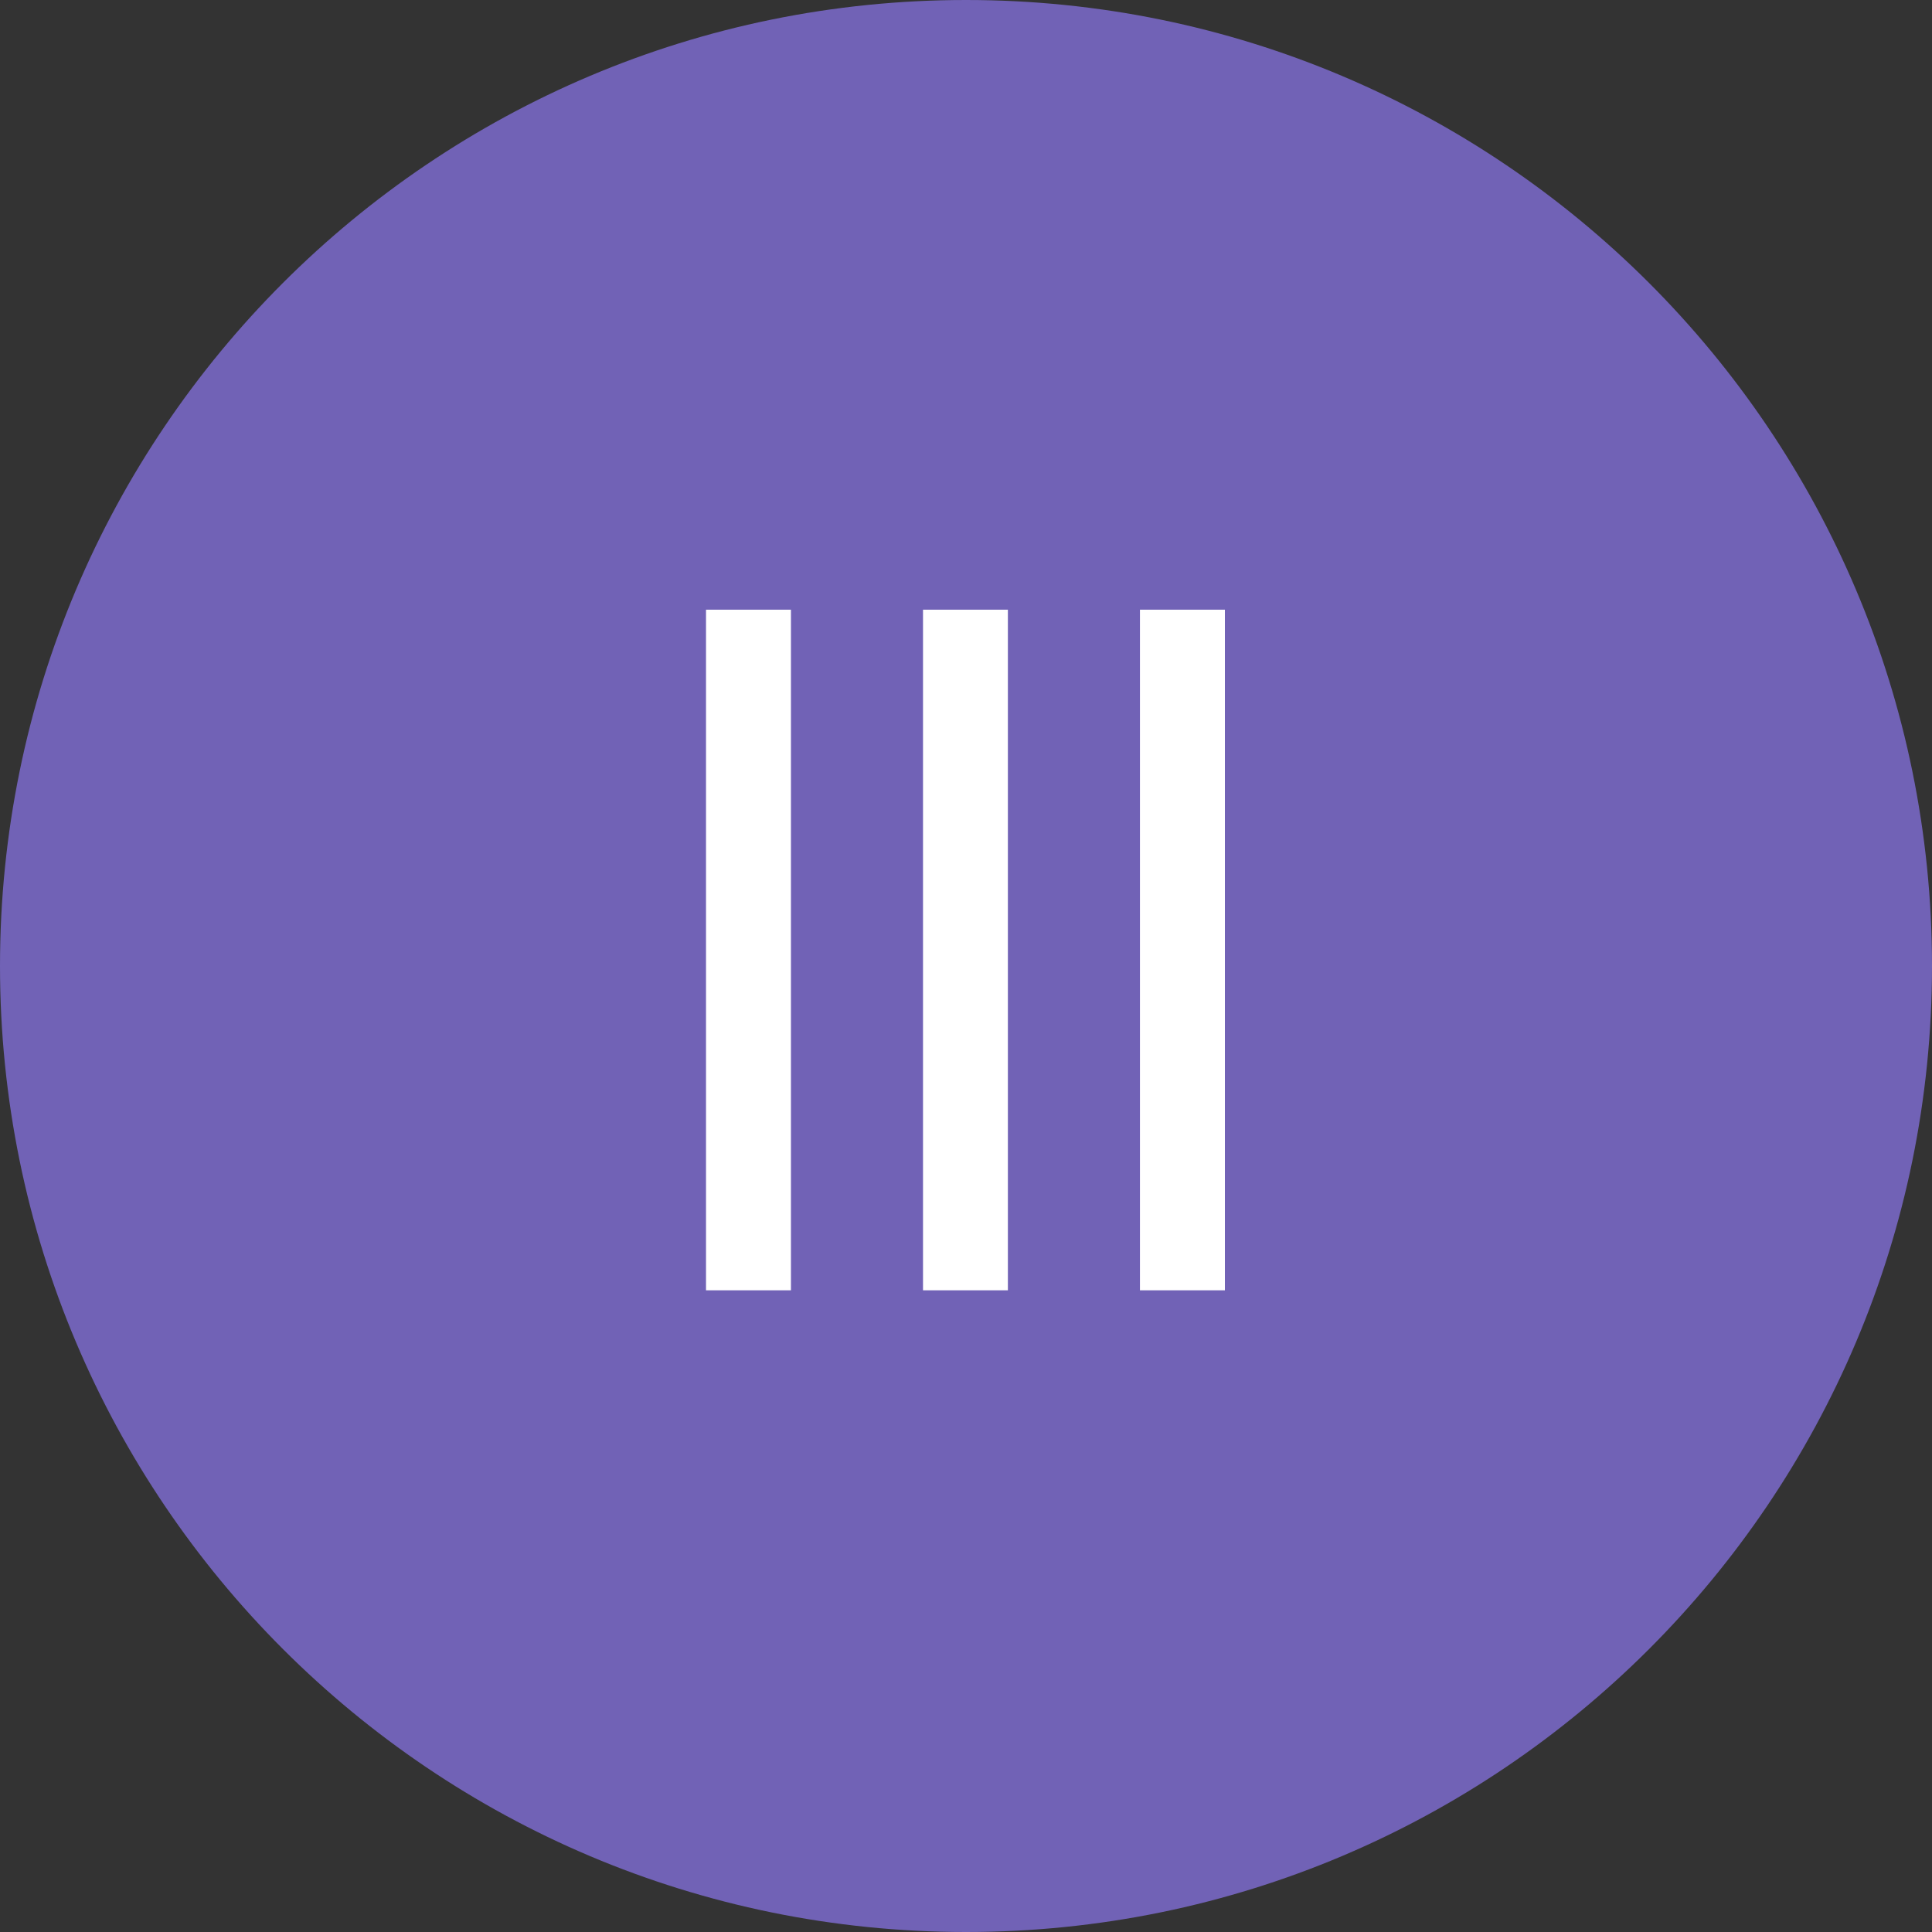 <?xml version="1.0" encoding="UTF-8"?> <svg xmlns="http://www.w3.org/2000/svg" width="28" height="28" viewBox="0 0 28 28" fill="none"><rect x="0" y="0" width="28" height="28" fill="#333333" stroke="none"/> <g clip-path="url(#clip0_1803_165)"> <path d="M14 28C21.732 28 28 21.732 28 14C28 6.268 21.732 0 14 0C6.268 0 0 6.268 0 14C0 21.732 6.268 28 14 28Z" fill="#7162B6"></path> <path d="M10.232 18.7V8.836H11.463V18.7H10.232ZM13.377 18.7V8.836H14.607V18.7H13.377ZM16.521 18.7V8.836H17.752V18.7H16.521Z" fill="white"></path> </g> <defs> <clipPath id="clip0_1803_165"> <rect width="28" height="28" fill="white"></rect> </clipPath> </defs> </svg> 